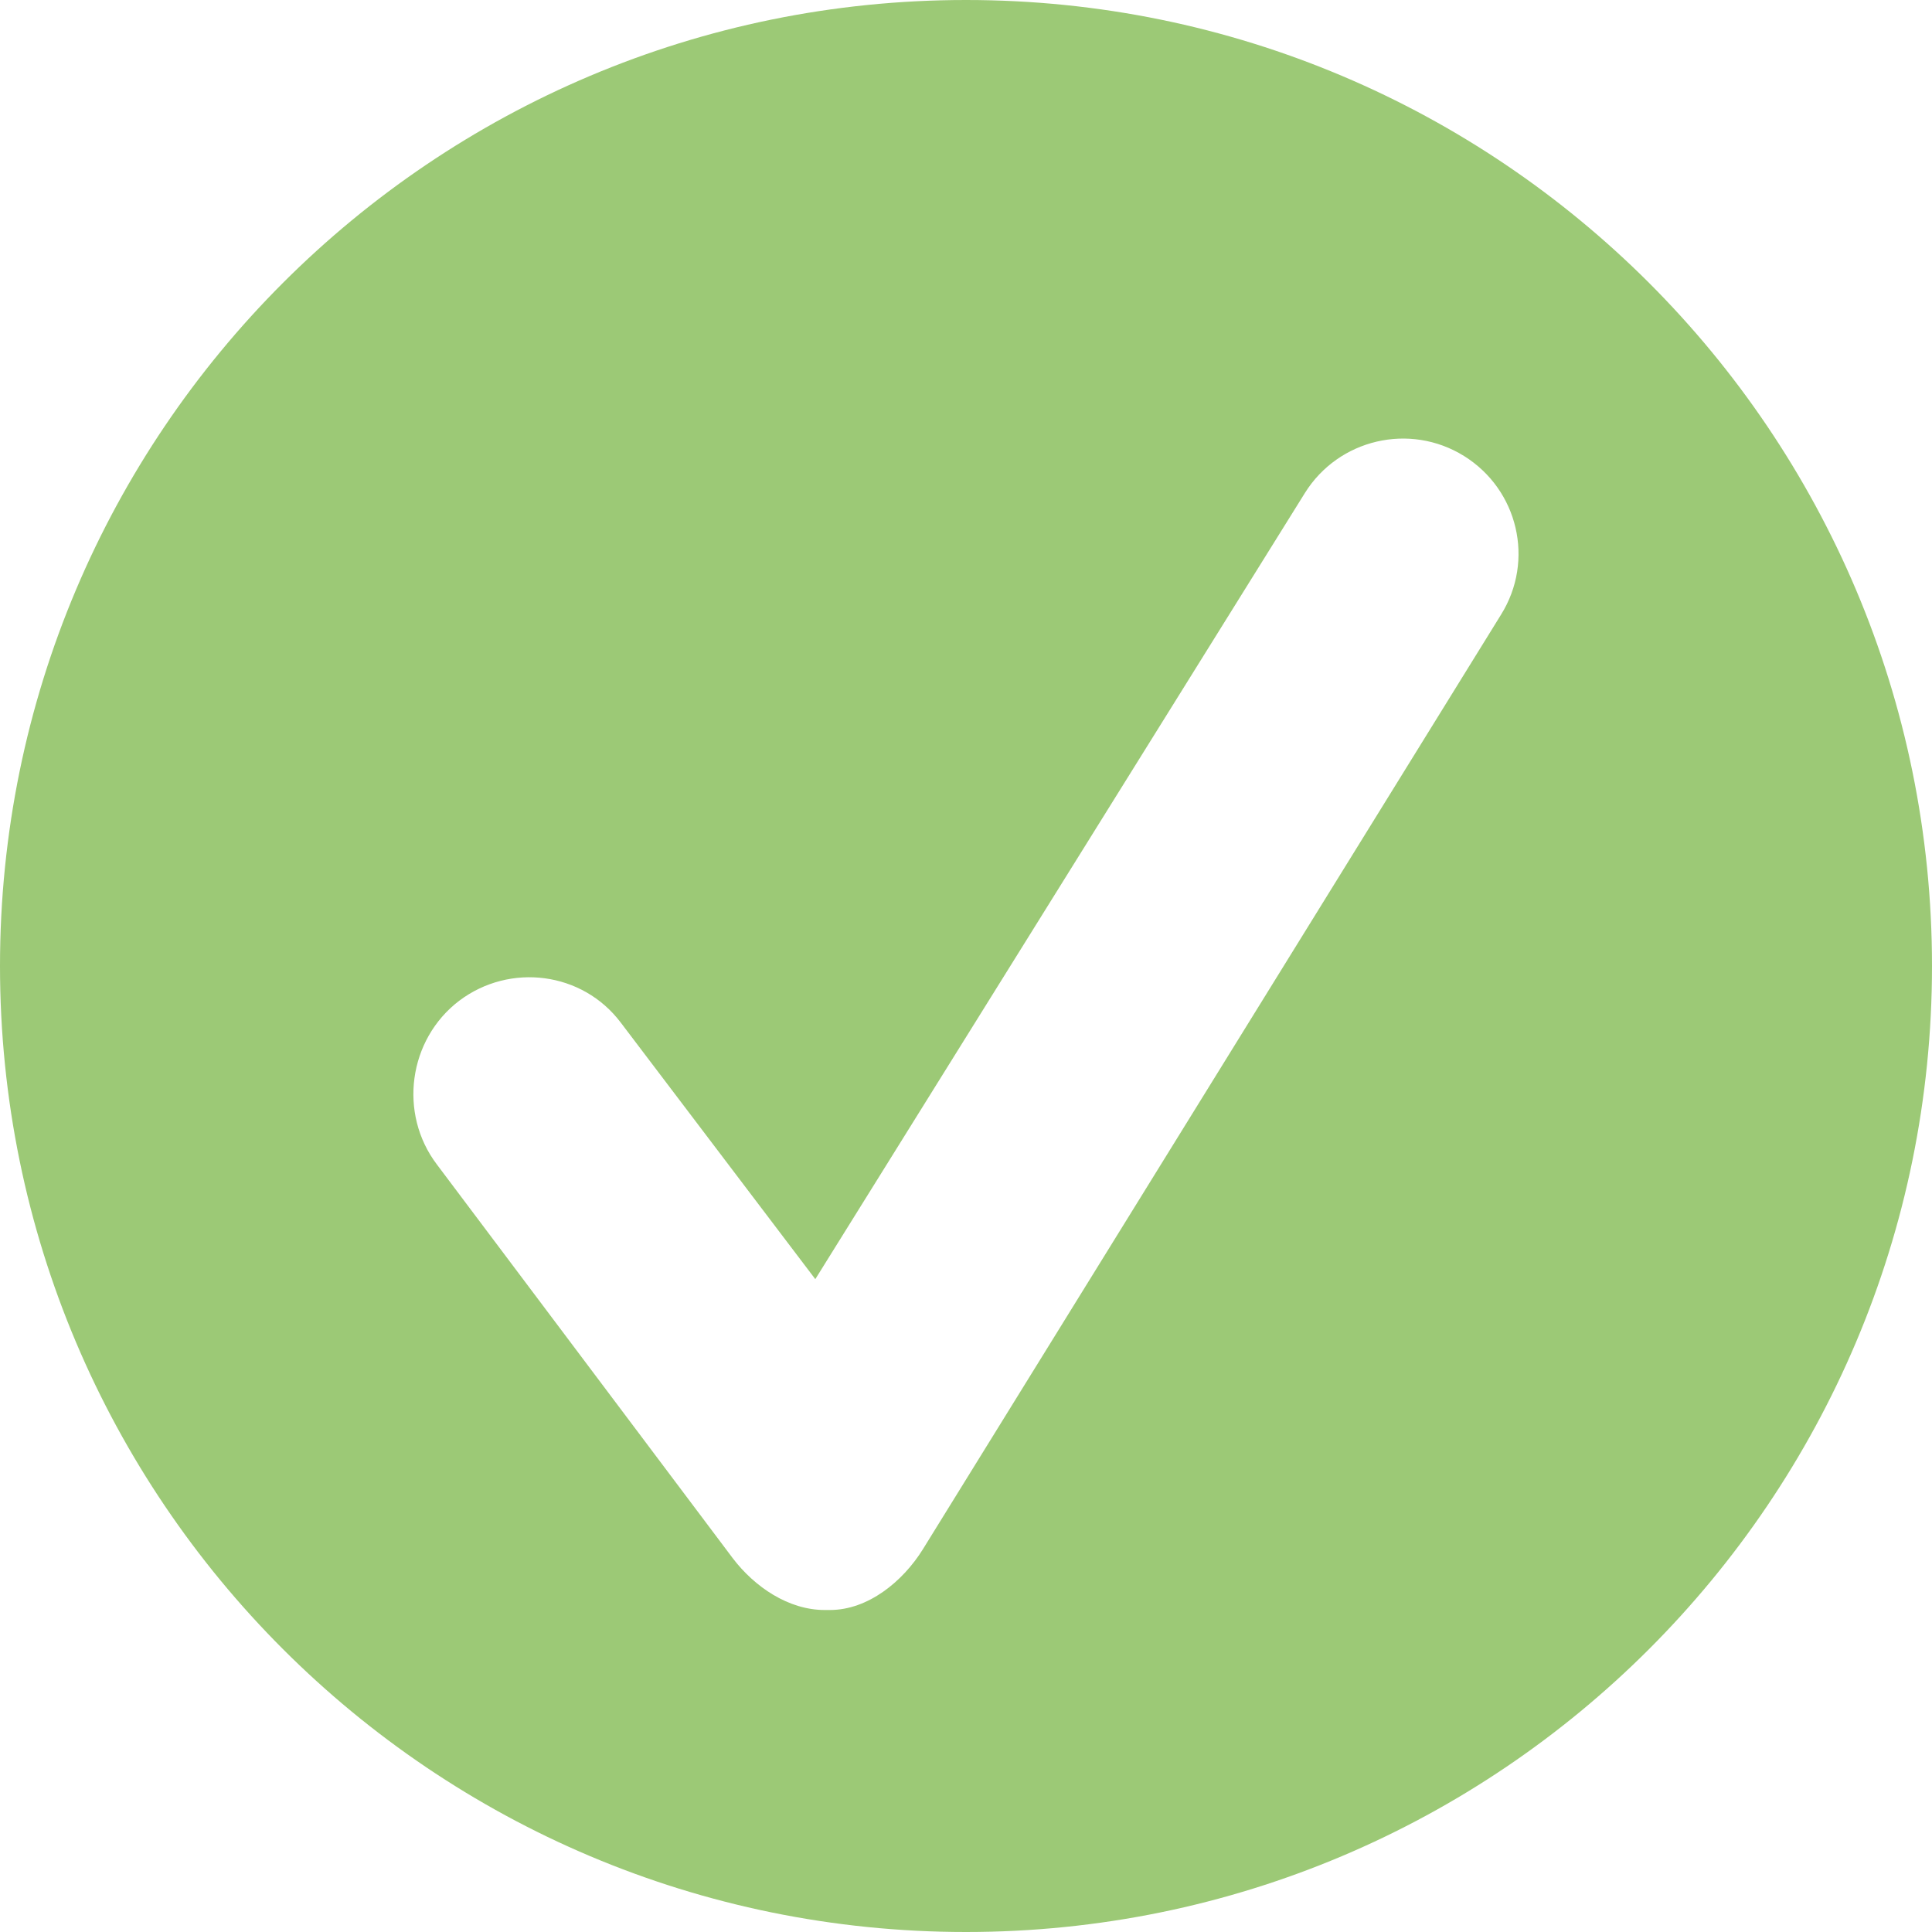<?xml version="1.0" encoding="UTF-8" standalone="no"?>
<!DOCTYPE svg PUBLIC "-//W3C//DTD SVG 1.1//EN" "http://www.w3.org/Graphics/SVG/1.1/DTD/svg11.dtd">
<svg width="100%" height="100%" viewBox="0 0 12 12" version="1.1" xmlns="http://www.w3.org/2000/svg" xmlns:xlink="http://www.w3.org/1999/xlink" xml:space="preserve" xmlns:serif="http://www.serif.com/" style="fill-rule:evenodd;clip-rule:evenodd;stroke-linejoin:round;stroke-miterlimit:2;">
    <path d="M6,0C2.686,0 0,2.686 0,6C0,9.314 2.686,12 6,12C9.314,12 12,9.314 12,6C12,2.686 9.314,0 6,0ZM9.323,3.818L5.732,9.623C5.607,9.824 5.391,10 5.155,10L5.122,10C4.898,10 4.687,9.857 4.551,9.678L2.713,7.232C2.474,6.916 2.536,6.457 2.852,6.216C3.168,5.978 3.618,6.036 3.856,6.352L5.064,7.945L8.105,3.062C8.314,2.727 8.756,2.623 9.093,2.832C9.43,3.042 9.533,3.482 9.323,3.818Z" style="fill:rgb(156,201,118);fill-rule:nonzero;"/>
</svg>
